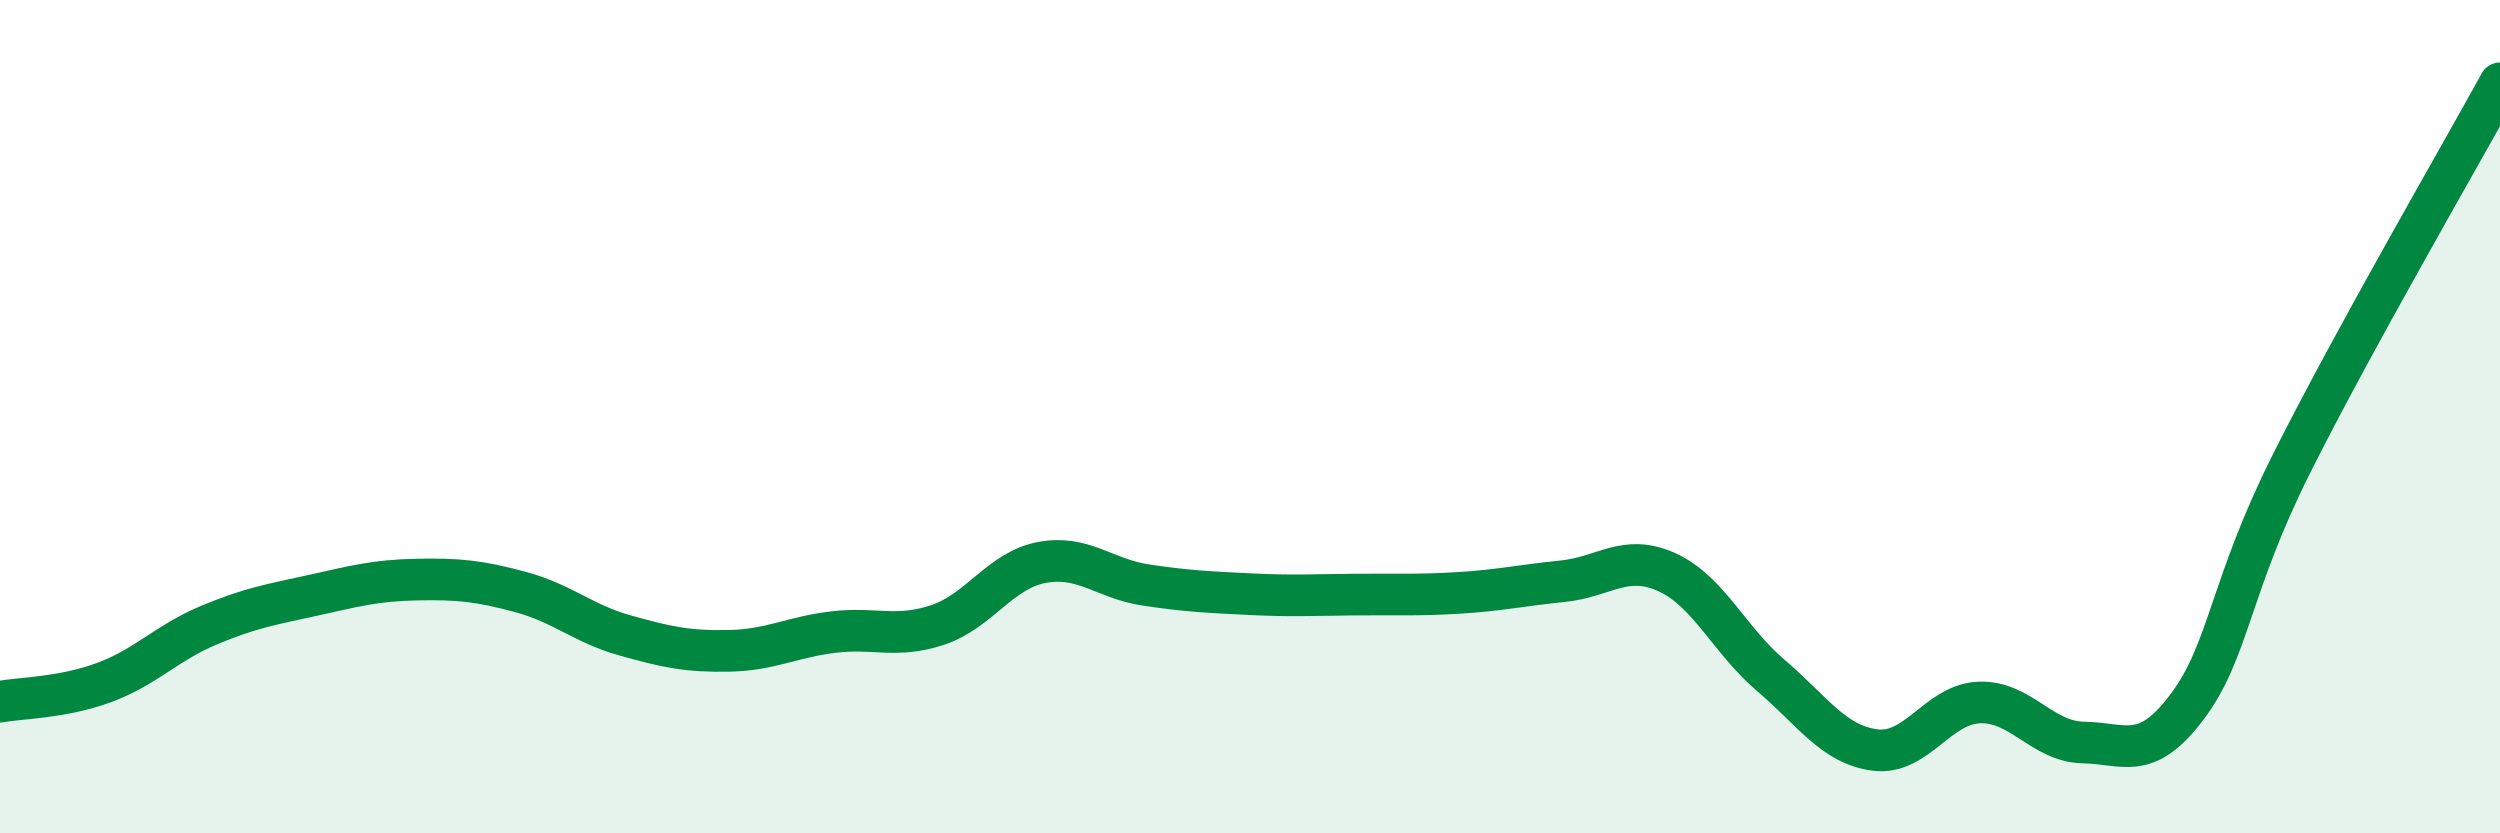 
    <svg width="60" height="20" viewBox="0 0 60 20" xmlns="http://www.w3.org/2000/svg">
      <path
        d="M 0,16.84 C 0.5,16.75 1.5,16.75 2.5,16.38 C 3.5,16.01 4,15.43 5,15.01 C 6,14.59 6.5,14.51 7.5,14.29 C 8.5,14.07 9,13.93 10,13.91 C 11,13.89 11.5,13.94 12.5,14.21 C 13.5,14.48 14,14.97 15,15.25 C 16,15.53 16.5,15.64 17.5,15.62 C 18.5,15.6 19,15.29 20,15.17 C 21,15.05 21.5,15.33 22.5,15 C 23.5,14.67 24,13.69 25,13.5 C 26,13.31 26.5,13.89 27.5,14.04 C 28.5,14.19 29,14.21 30,14.26 C 31,14.31 31.5,14.28 32.5,14.27 C 33.5,14.26 34,14.29 35,14.23 C 36,14.17 36.5,14.05 37.5,13.95 C 38.5,13.85 39,13.28 40,13.73 C 41,14.18 41.5,15.36 42.5,16.21 C 43.5,17.06 44,17.87 45,18 C 46,18.13 46.5,16.9 47.5,16.86 C 48.5,16.82 49,17.8 50,17.82 C 51,17.84 51.5,18.29 52.5,16.95 C 53.5,15.61 53.5,14.11 55,11.12 C 56.5,8.13 59,3.82 60,2L60 20L0 20Z"
        fill="#008740"
        opacity="0.1"
        stroke-linecap="round"
        stroke-linejoin="round"
      />
      <path
        d="M 0,16.84 C 0.5,16.75 1.5,16.75 2.5,16.38 C 3.5,16.01 4,15.43 5,15.01 C 6,14.59 6.5,14.51 7.5,14.29 C 8.5,14.07 9,13.93 10,13.91 C 11,13.89 11.5,13.94 12.5,14.21 C 13.5,14.48 14,14.97 15,15.25 C 16,15.53 16.5,15.64 17.5,15.62 C 18.5,15.6 19,15.29 20,15.17 C 21,15.05 21.5,15.33 22.5,15 C 23.5,14.67 24,13.69 25,13.5 C 26,13.31 26.5,13.89 27.5,14.04 C 28.5,14.19 29,14.21 30,14.26 C 31,14.31 31.5,14.28 32.5,14.27 C 33.5,14.26 34,14.29 35,14.23 C 36,14.17 36.5,14.05 37.5,13.95 C 38.5,13.85 39,13.28 40,13.73 C 41,14.18 41.5,15.36 42.5,16.21 C 43.5,17.06 44,17.87 45,18 C 46,18.13 46.5,16.9 47.5,16.86 C 48.5,16.82 49,17.8 50,17.82 C 51,17.84 51.5,18.29 52.5,16.95 C 53.5,15.61 53.5,14.11 55,11.12 C 56.5,8.13 59,3.82 60,2"
        stroke="#008740"
        stroke-width="1"
        fill="none"
        stroke-linecap="round"
        stroke-linejoin="round"
      />
    </svg>
  